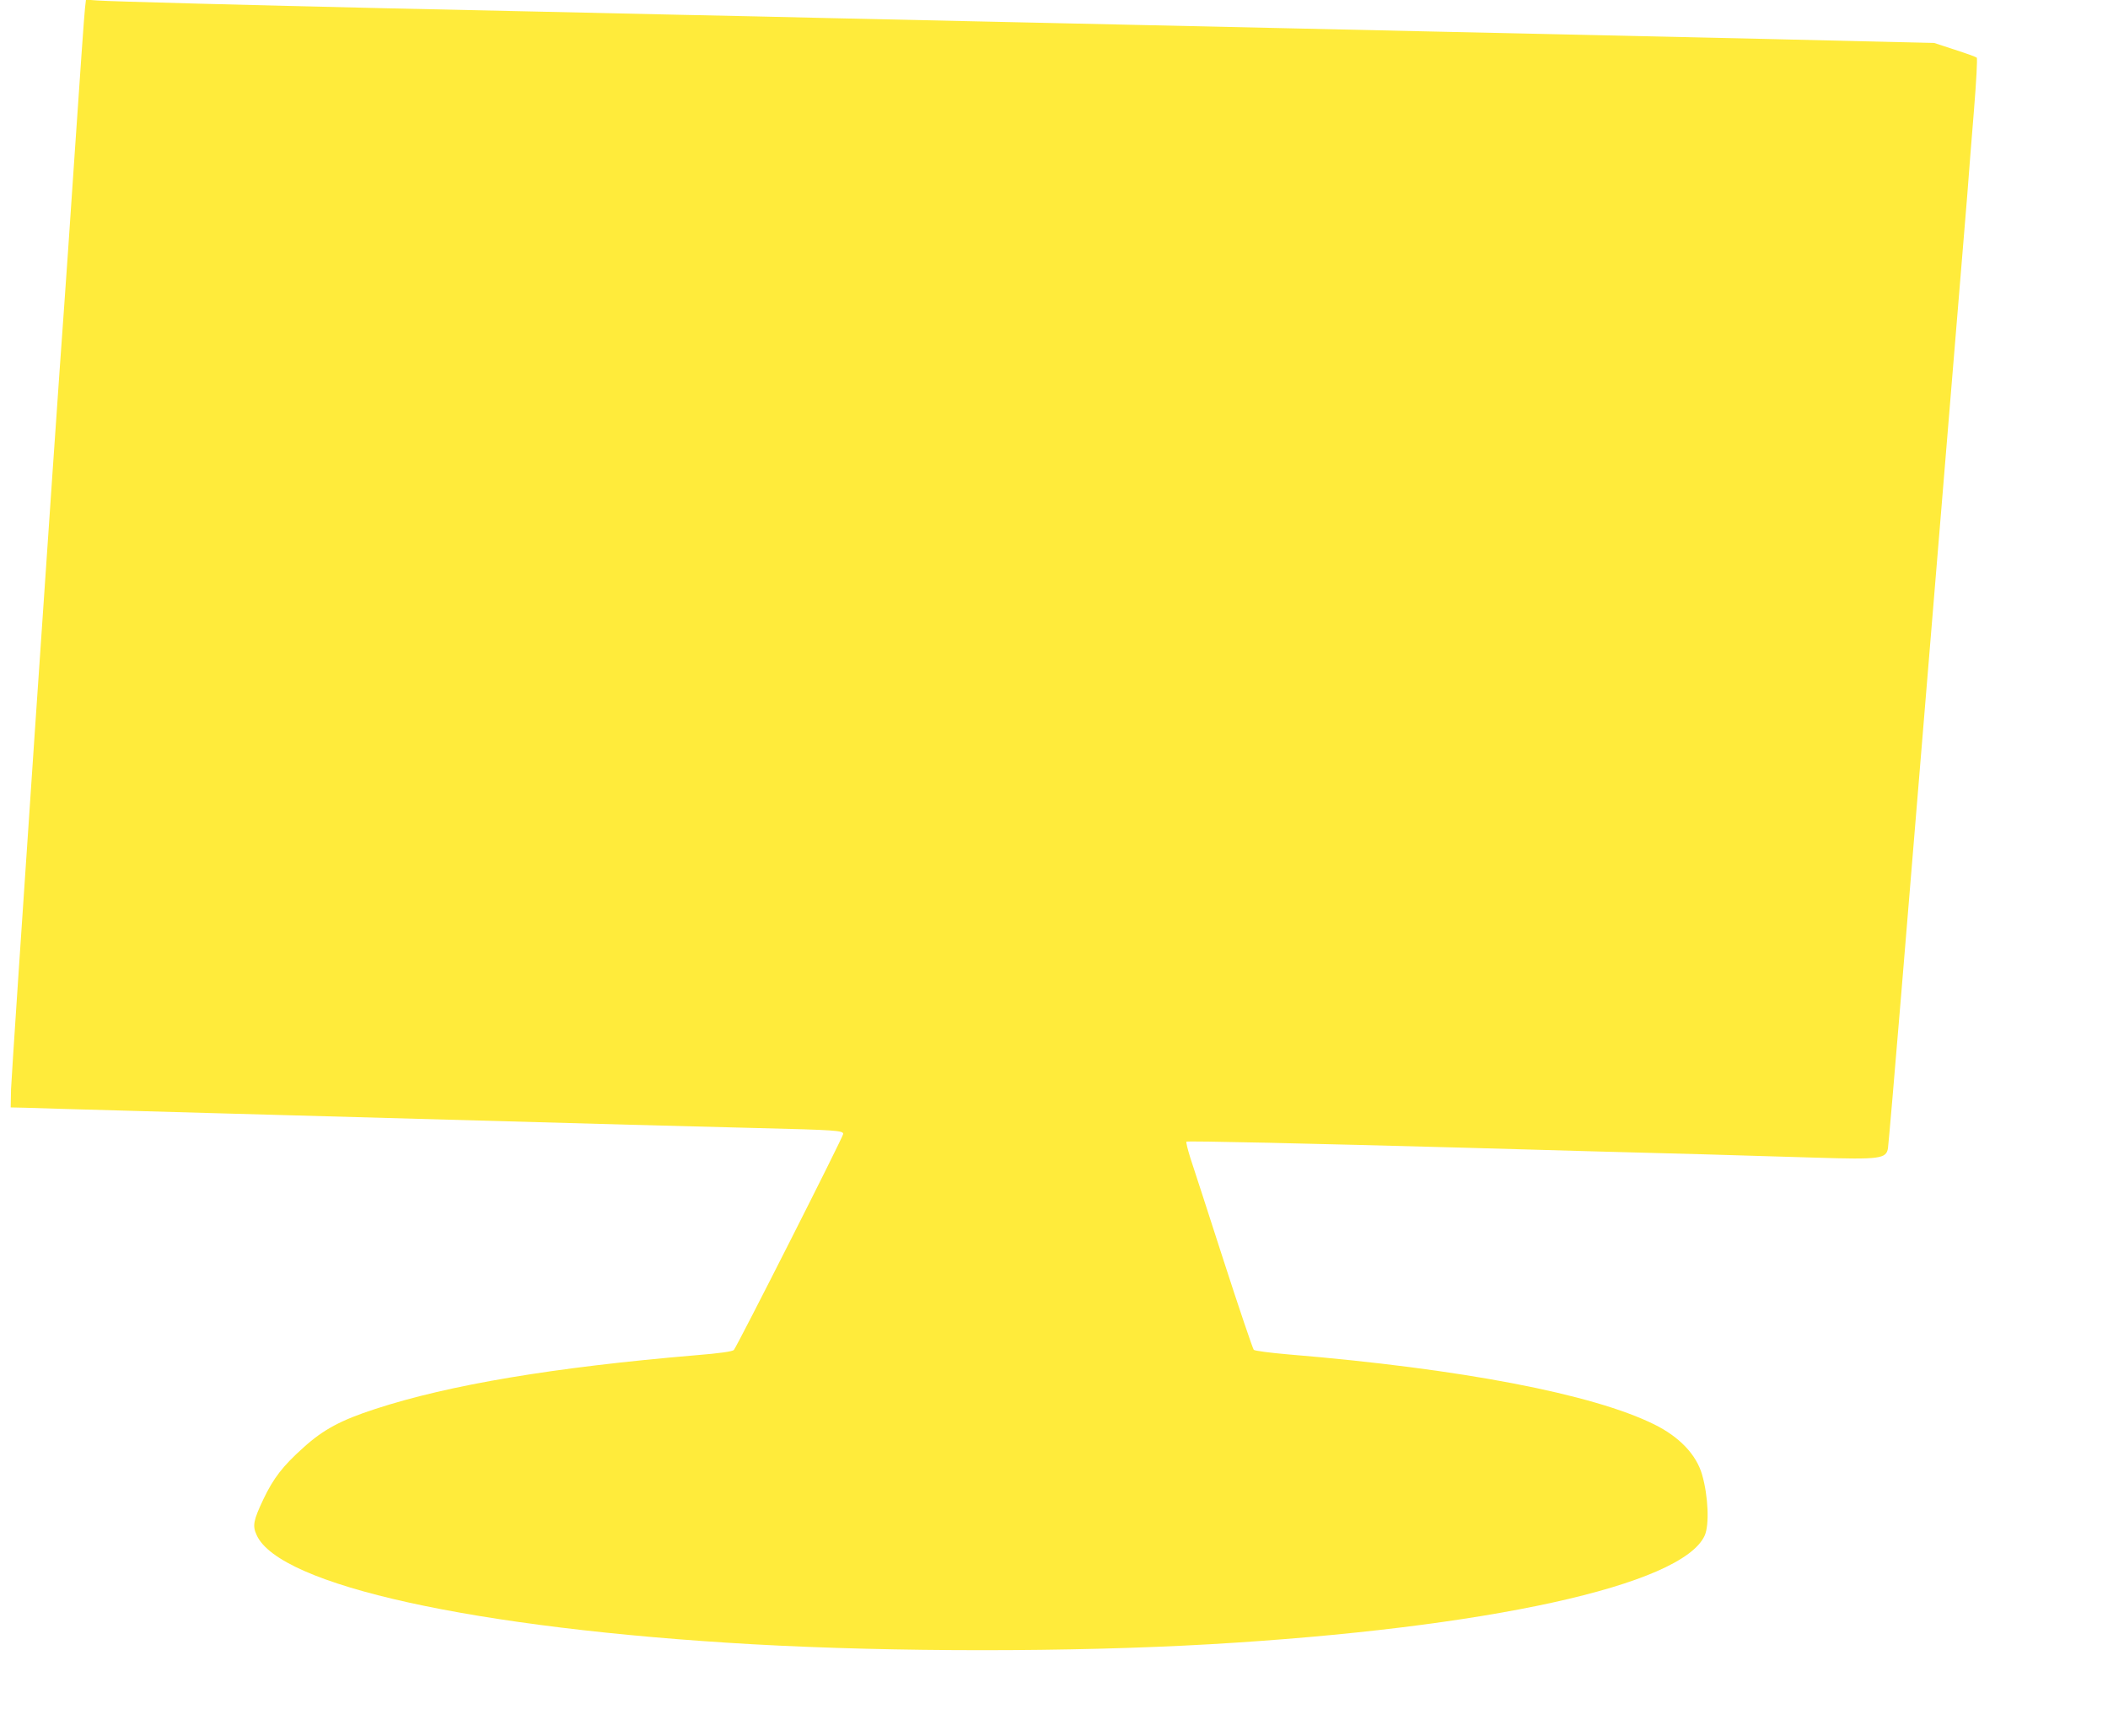 <?xml version="1.0" standalone="no"?>
<!DOCTYPE svg PUBLIC "-//W3C//DTD SVG 20010904//EN"
 "http://www.w3.org/TR/2001/REC-SVG-20010904/DTD/svg10.dtd">
<svg version="1.0" xmlns="http://www.w3.org/2000/svg"
 width="1280pt" height="1054pt" viewBox="0 0 1280 1054"
 preserveAspectRatio="xMidYMid meet">
<g transform="translate(0,1054) scale(0.1,-0.1)"
fill="#ffeb3b" stroke="none">
<path d="M516 10489 c-4 -30 -31 -416 -61 -859 -30 -443 -59 -868 -65 -945
-51 -692 -321 -4675 -323 -4760 l-2 -110 90 -2 c50 -2 328 -10 620 -18 292 -8
692 -20 890 -25 661 -18 1619 -45 2155 -60 184 -5 529 -14 765 -20 491 -12
535 -15 535 -36 0 -18 -646 -1293 -664 -1312 -9 -9 -84 -20 -232 -32 -862 -73
-1495 -179 -1945 -326 -209 -68 -316 -125 -437 -235 -124 -111 -181 -184 -243
-314 -60 -127 -67 -160 -41 -216 135 -306 1326 -568 3012 -664 862 -48 1933
-48 2775 0 1685 98 2869 358 3006 660 29 64 22 240 -16 371 -35 121 -138 229
-290 304 -374 185 -1172 338 -2220 425 -116 10 -205 22 -212 28 -6 7 -89 251
-183 542 -94 292 -185 572 -202 623 -16 51 -27 96 -24 99 5 6 744 -11 1701
-37 514 -15 1028 -29 1450 -40 209 -6 511 -15 670 -20 391 -12 429 -7 439 58
3 21 40 444 81 942 41 498 144 1744 229 2770 85 1026 162 1957 171 2070 8 113
27 346 41 519 14 172 22 317 17 321 -4 4 -64 26 -133 48 l-125 41 -420 10
c-397 10 -704 17 -1790 41 -253 6 -658 15 -900 20 -242 5 -642 14 -890 20
-247 5 -654 14 -902 20 -249 5 -655 15 -903 20 -247 6 -652 15 -900 20 -247 6
-654 15 -902 20 -249 6 -651 15 -893 20 -242 5 -651 14 -910 20 -783 18 -1666
41 -1742 47 l-71 5 -6 -53z"/>
</g>
</svg>
